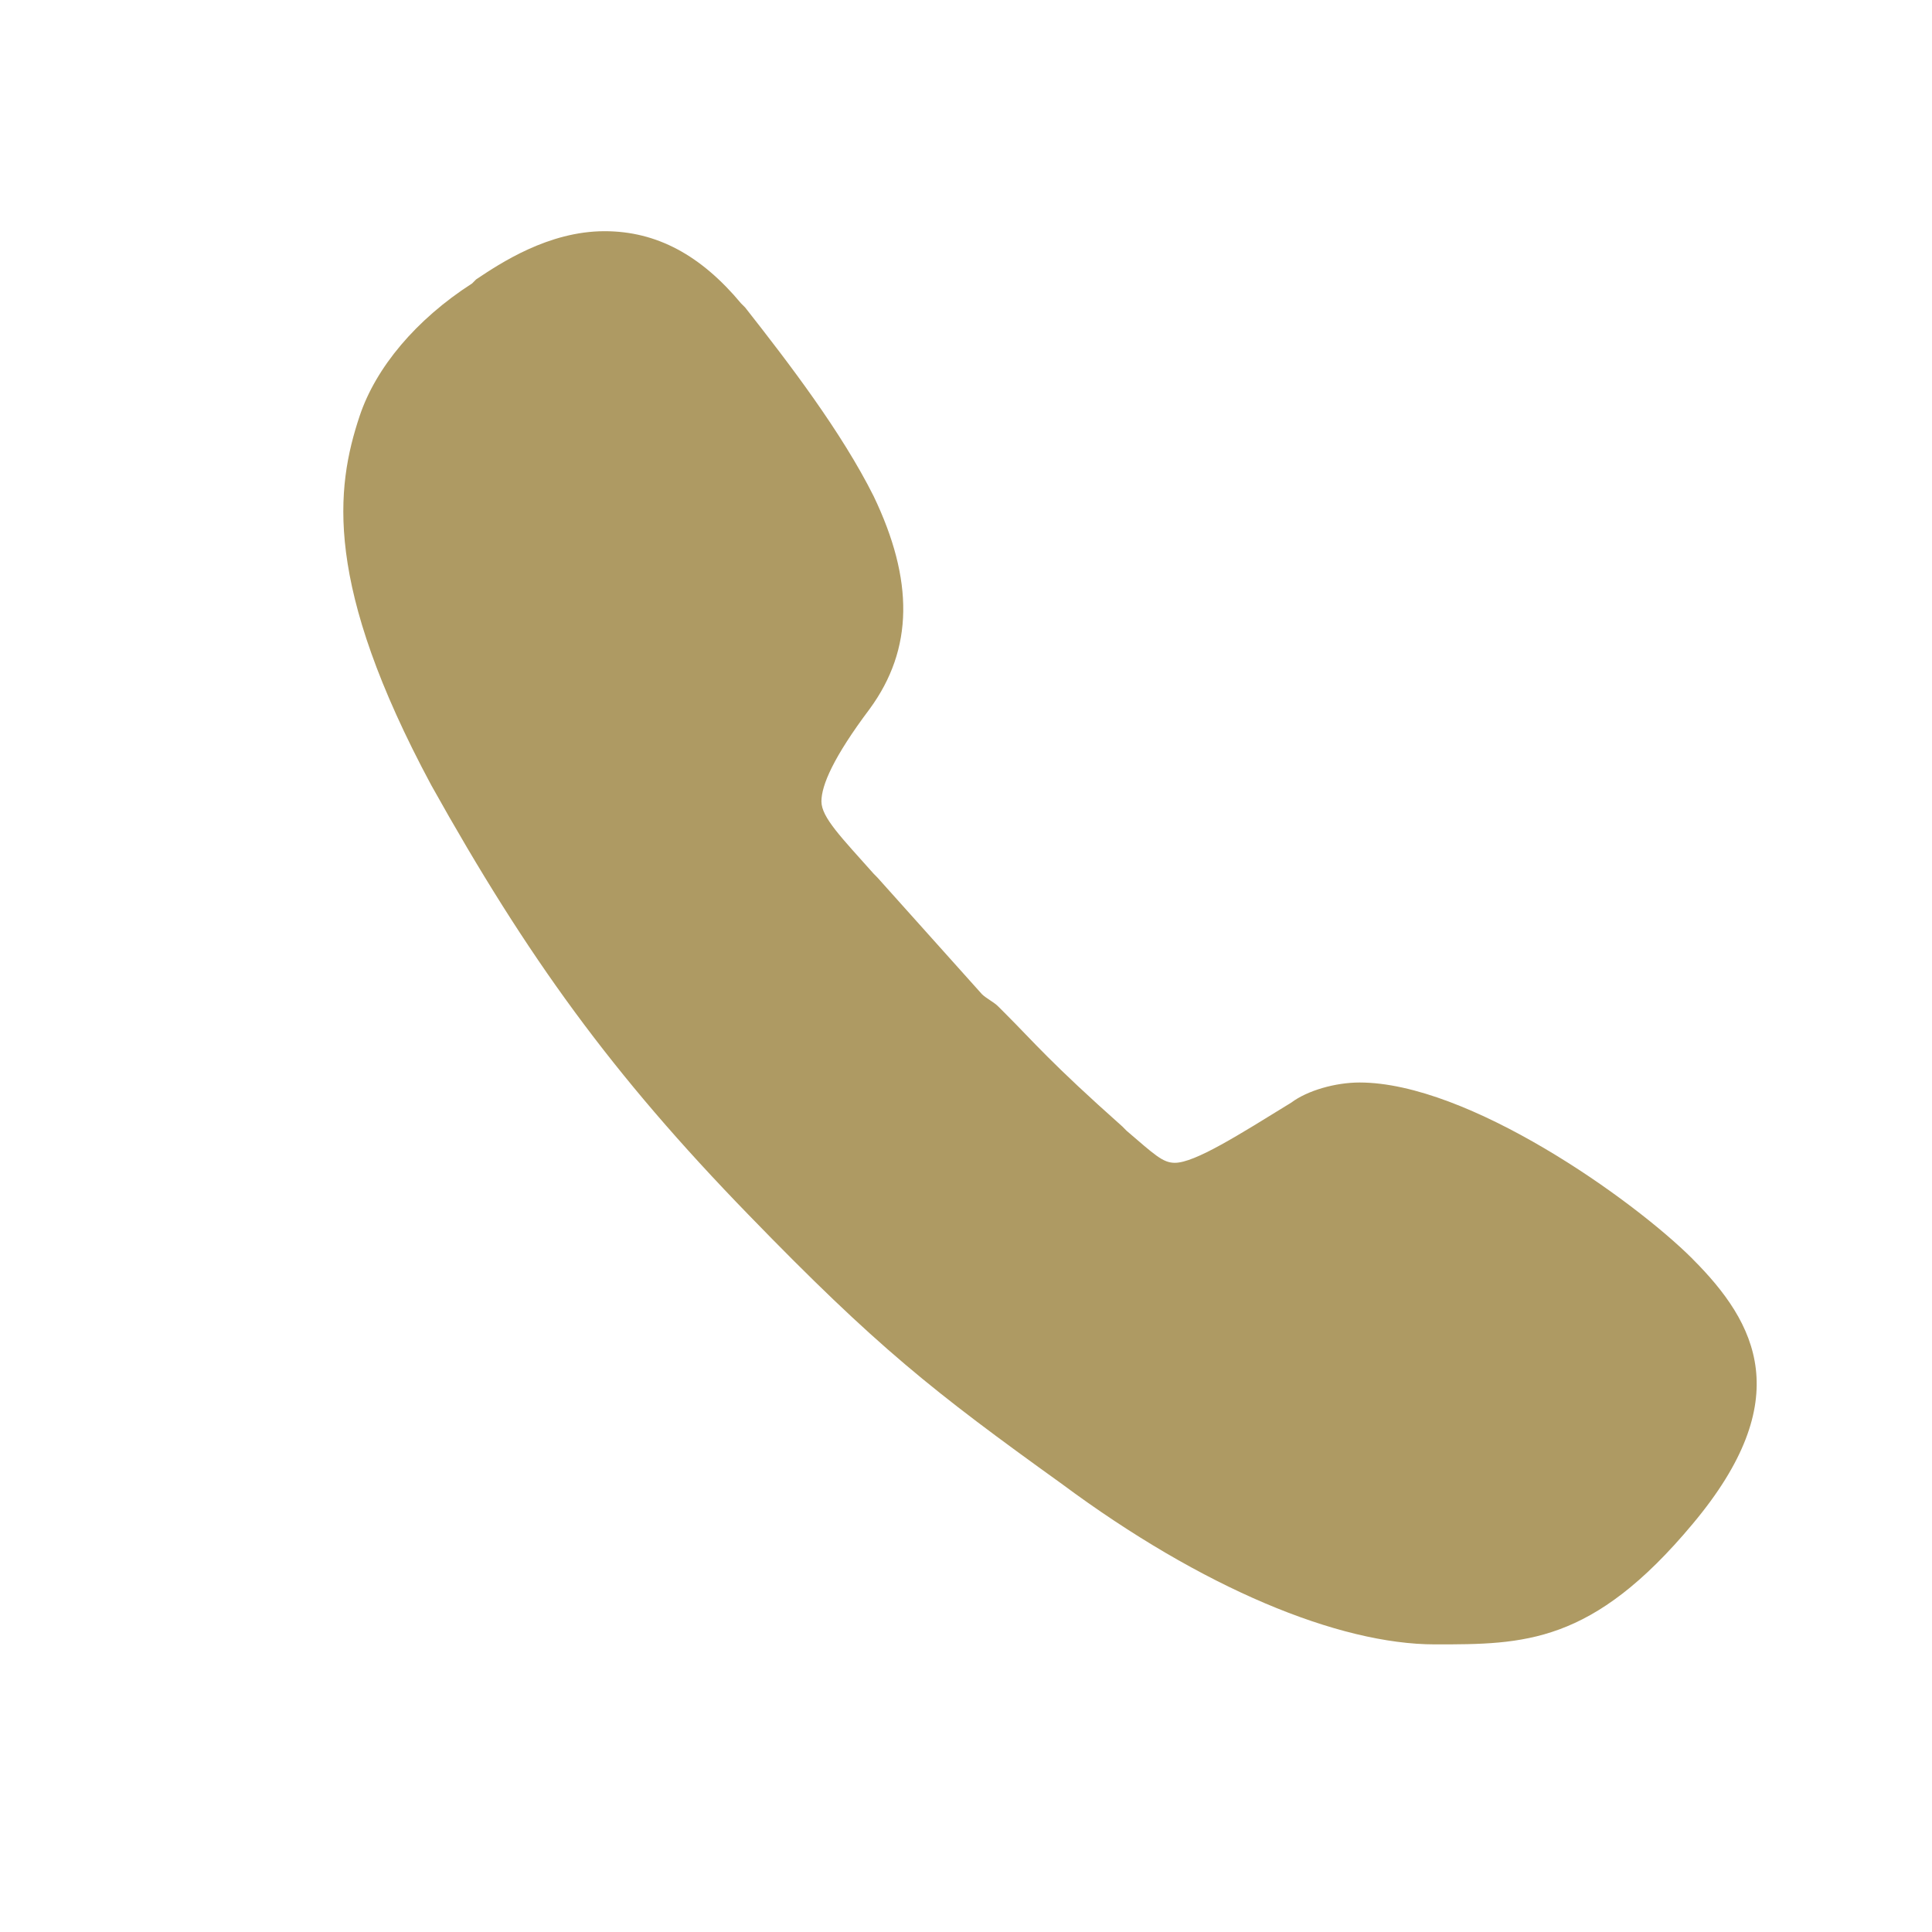 <svg xmlns="http://www.w3.org/2000/svg" width="30" height="30" fill-rule="evenodd" stroke-linejoin="round" stroke-miterlimit="1.414"><path d="M26.283 19.55c.997.997 1.62 2.182 0 4.114-1.56 1.87-2.62 1.87-4 1.87-1.496 0-3.616-.873-5.798-2.494-1.995-1.434-2.868-2.12-4.862-4.177-2.12-2.182-3.43-3.99-4.926-6.67C5.024 9.077 5.21 7.58 5.585 6.458c.25-.748.873-1.496 1.746-2.057l.063-.063c.374-.25 1.122-.748 1.994-.748.81 0 1.497.374 2.12 1.122l.063.063c.686.873 1.496 1.933 1.995 2.93.623 1.3.623 2.37-.063 3.305-.562.748-.748 1.185-.748 1.434s.312.562.81 1.122l.062.063 1.62 1.808c.063.063.188.125.25.188l.124.124c.437.437.687.748 1.81 1.746l.062.063c.437.374.562.498.75.498.312 0 .997-.436 1.808-.935.25-.188.686-.312 1.06-.312 1.684 0 4.24 1.808 5.175 2.743l-.003-.001z" fill="#ae9a63" fill-rule="nonzero"/></svg>
